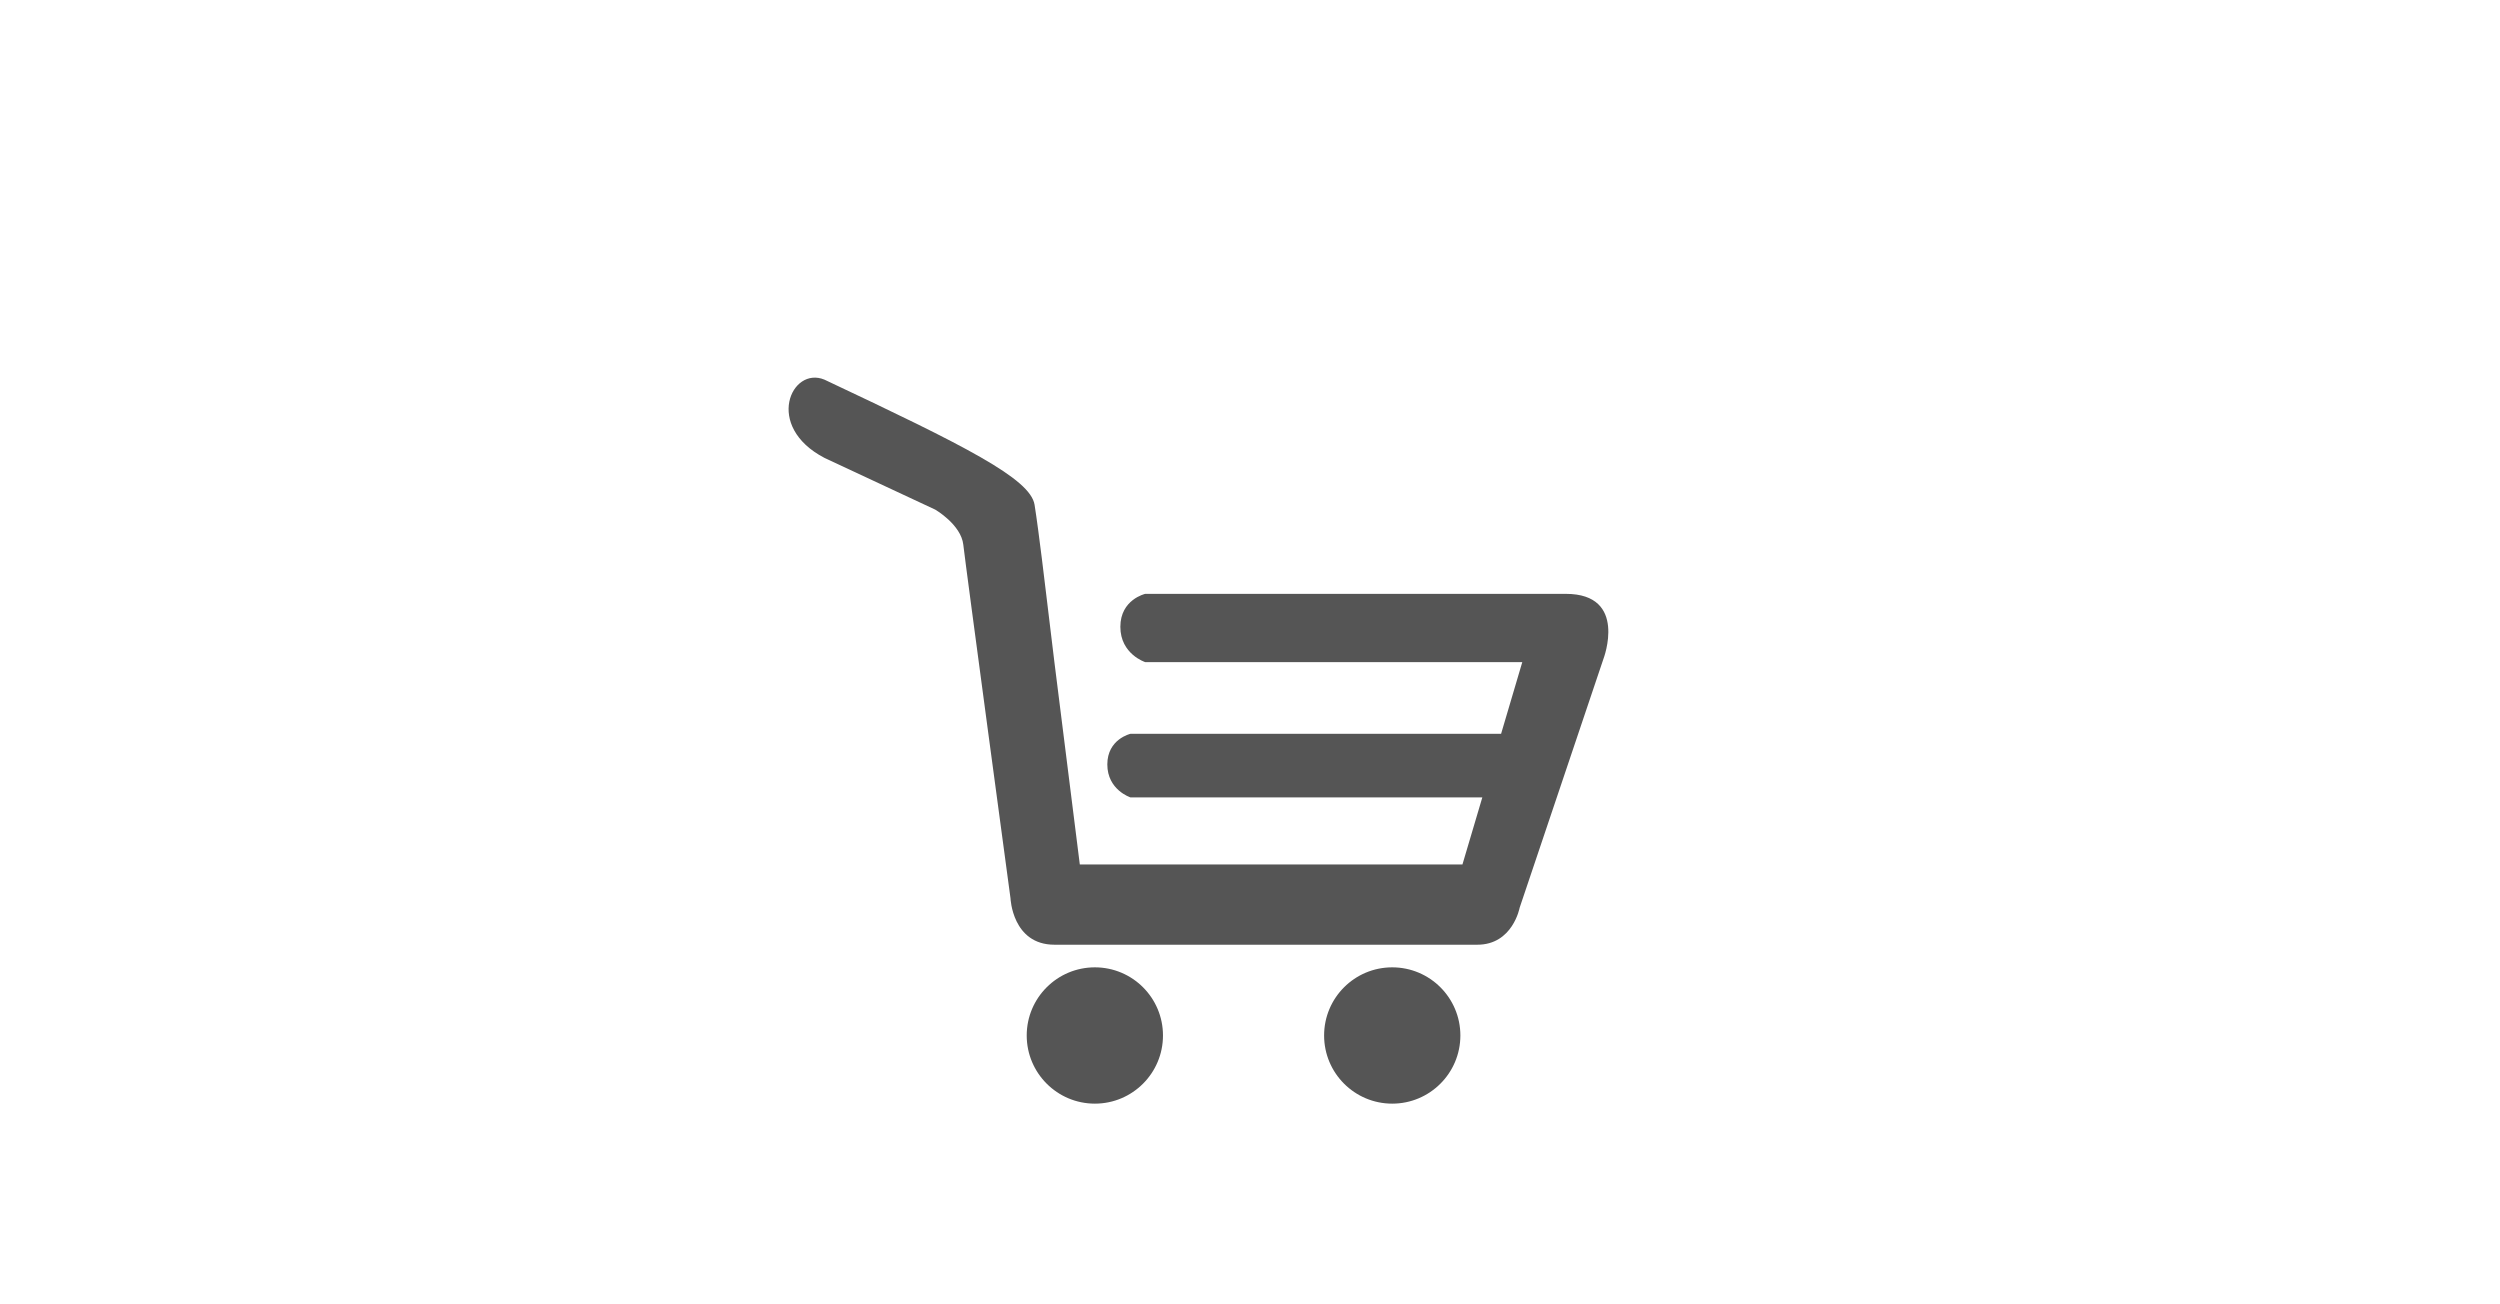 <?xml version="1.0" standalone="no"?>
<!-- Generator: Adobe Fireworks 10, Export SVG Extension by Aaron Beall (http://fireworks.abeall.com) . Version: 0.6.1  -->
<!DOCTYPE svg PUBLIC "-//W3C//DTD SVG 1.1//EN" "http://www.w3.org/Graphics/SVG/1.1/DTD/svg11.dtd">
<svg id="Untitled-Page%201" viewBox="0 0 140 73" style="background-color:#ffffff00" version="1.1"
	xmlns="http://www.w3.org/2000/svg" xmlns:xlink="http://www.w3.org/1999/xlink" xml:space="preserve"
	x="0px" y="0px" width="140px" height="73px"
>
	<g id="Layer%201">
		<g>
			<path d="M 61.313 54.171 C 63.42 54.171 65.127 55.879 65.127 57.987 C 65.127 60.094 63.42 61.804 61.313 61.804 C 59.206 61.804 57.496 60.094 57.496 57.987 C 57.496 55.879 59.206 54.171 61.313 54.171 Z" fill="#555555"/>
			<path d="M 77.965 54.171 C 80.072 54.171 81.781 55.879 81.781 57.987 C 81.781 60.094 80.072 61.804 77.965 61.804 C 75.857 61.804 74.15 60.094 74.15 57.987 C 74.15 55.879 75.857 54.171 77.965 54.171 Z" fill="#555555"/>
			<path d="M 87.684 33.256 C 82.809 33.256 64.132 33.256 64.132 33.256 C 64.132 33.256 62.74 33.572 62.74 35.101 C 62.74 36.634 64.132 37.079 64.132 37.079 L 85.248 37.079 L 84.061 41.093 C 78.281 41.093 63.307 41.093 63.307 41.093 C 63.307 41.093 62.01 41.387 62.01 42.809 C 62.01 44.239 63.307 44.655 63.307 44.655 L 82.966 44.655 L 83.01 44.655 L 81.897 48.41 L 60.469 48.41 L 59.046 37.077 L 58.584 33.256 C 58.584 33.256 58.17 29.725 57.936 28.269 C 57.703 26.802 54.042 24.971 46.171 21.261 C 44.32 20.484 42.772 23.87 46.171 25.642 L 52.378 28.541 C 52.378 28.541 53.821 29.38 53.945 30.504 C 54.069 31.635 56.588 50.304 56.588 50.304 C 56.588 50.304 56.688 52.904 59.05 52.904 C 61.409 52.904 80.755 52.904 82.732 52.904 C 84.715 52.904 85.1 50.832 85.1 50.832 L 89.794 36.893 C 89.794 36.893 91.186 33.256 87.684 33.256 Z" fill="#555555"/>
		</g>
	</g>
</svg>